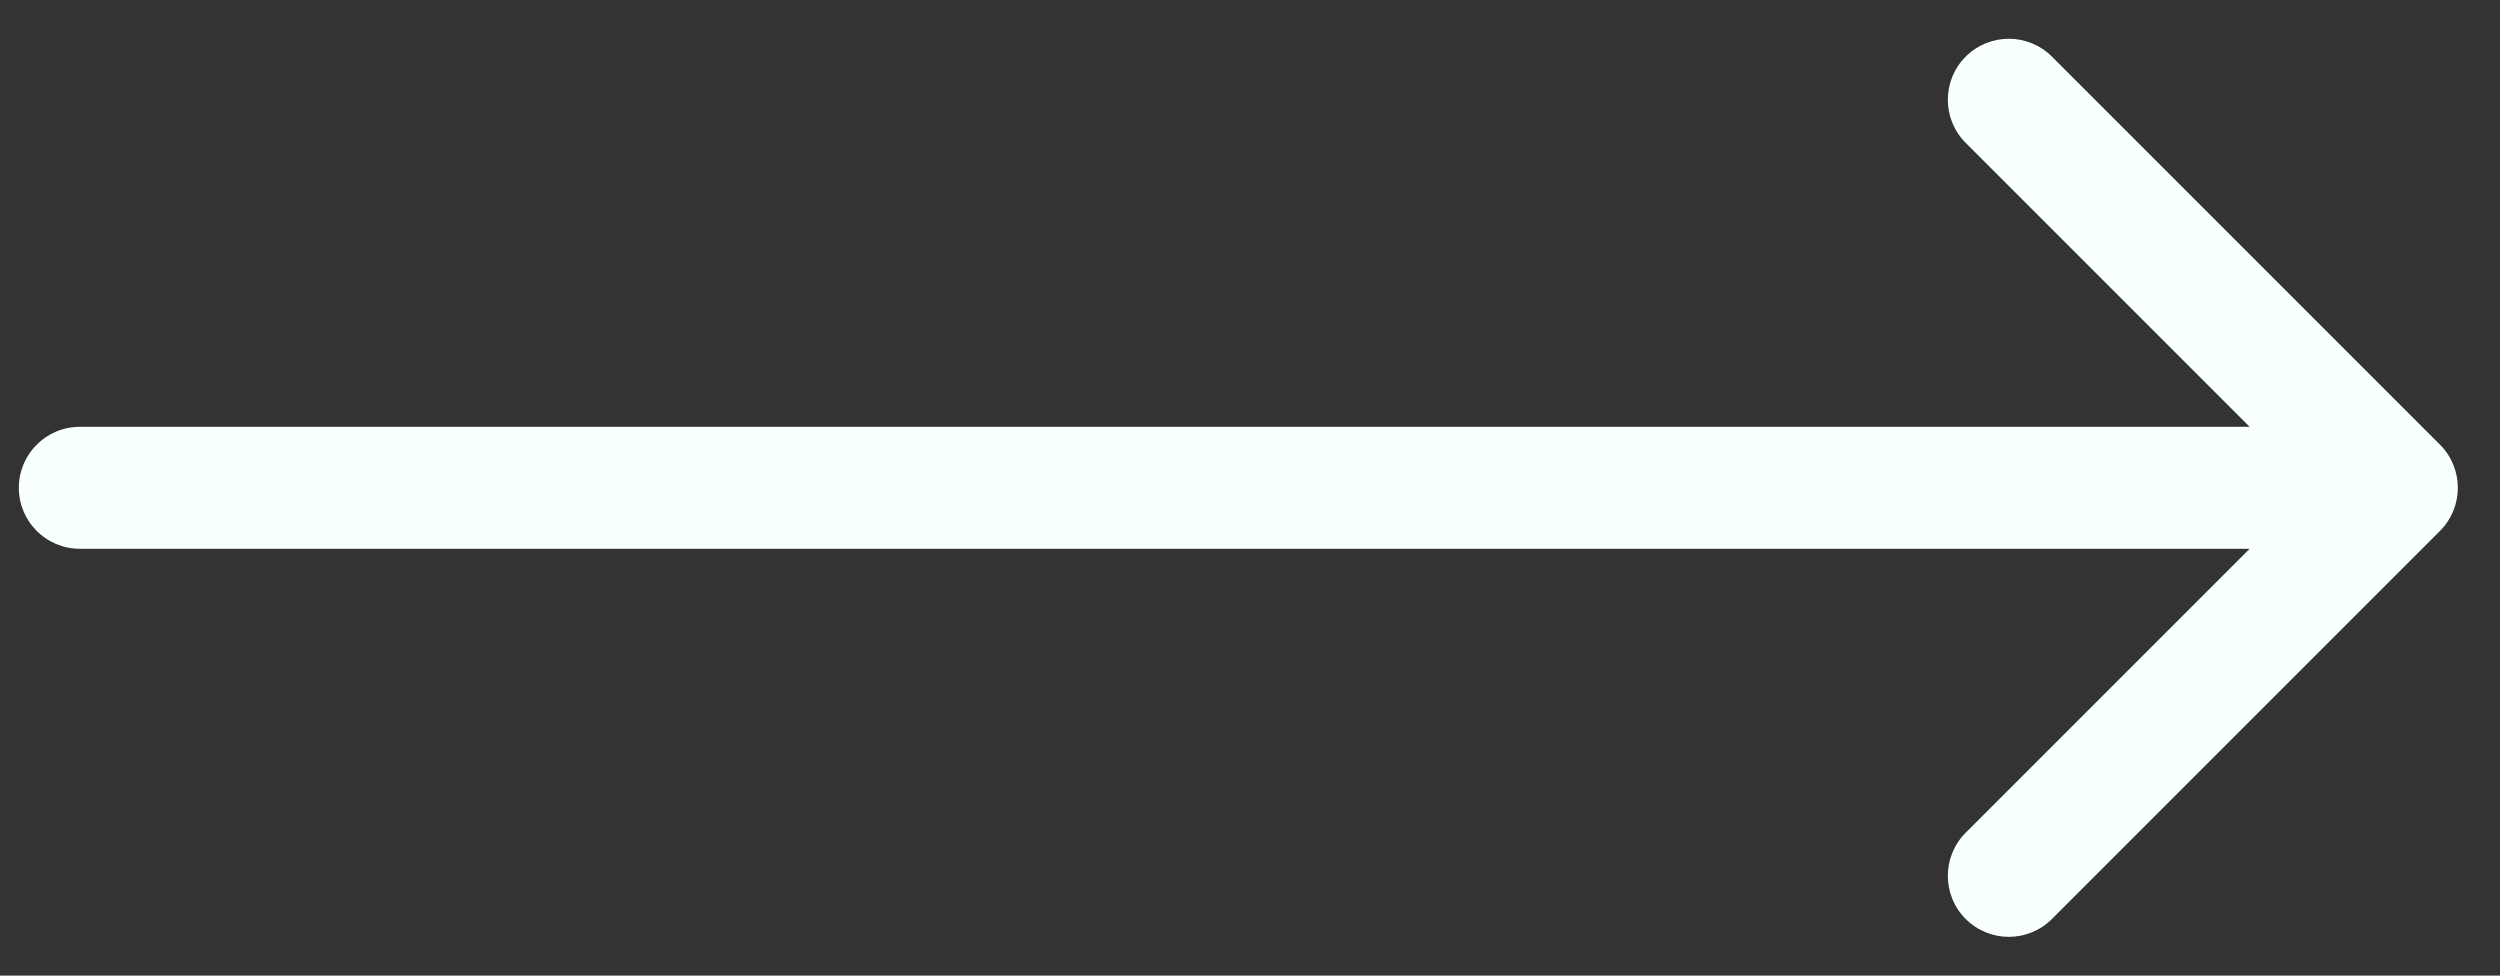<?xml version="1.0" encoding="UTF-8"?> <svg xmlns="http://www.w3.org/2000/svg" width="41" height="16" viewBox="0 0 41 16" fill="none"><rect x="0" y="0" width="41" height="16" fill="#333333" stroke="none"/> <path d="M1.309 7C0.756 7 0.309 7.448 0.309 8C0.309 8.552 0.756 9 1.309 9V7ZM40.016 8.707C40.406 8.317 40.406 7.683 40.016 7.293L33.652 0.929C33.261 0.538 32.628 0.538 32.237 0.929C31.847 1.319 31.847 1.953 32.237 2.343L37.894 8L32.237 13.657C31.847 14.047 31.847 14.681 32.237 15.071C32.628 15.462 33.261 15.462 33.652 15.071L40.016 8.707ZM1.309 9L39.309 9V7L1.309 7V9Z" fill="#F7FFFF"></path> </svg> 